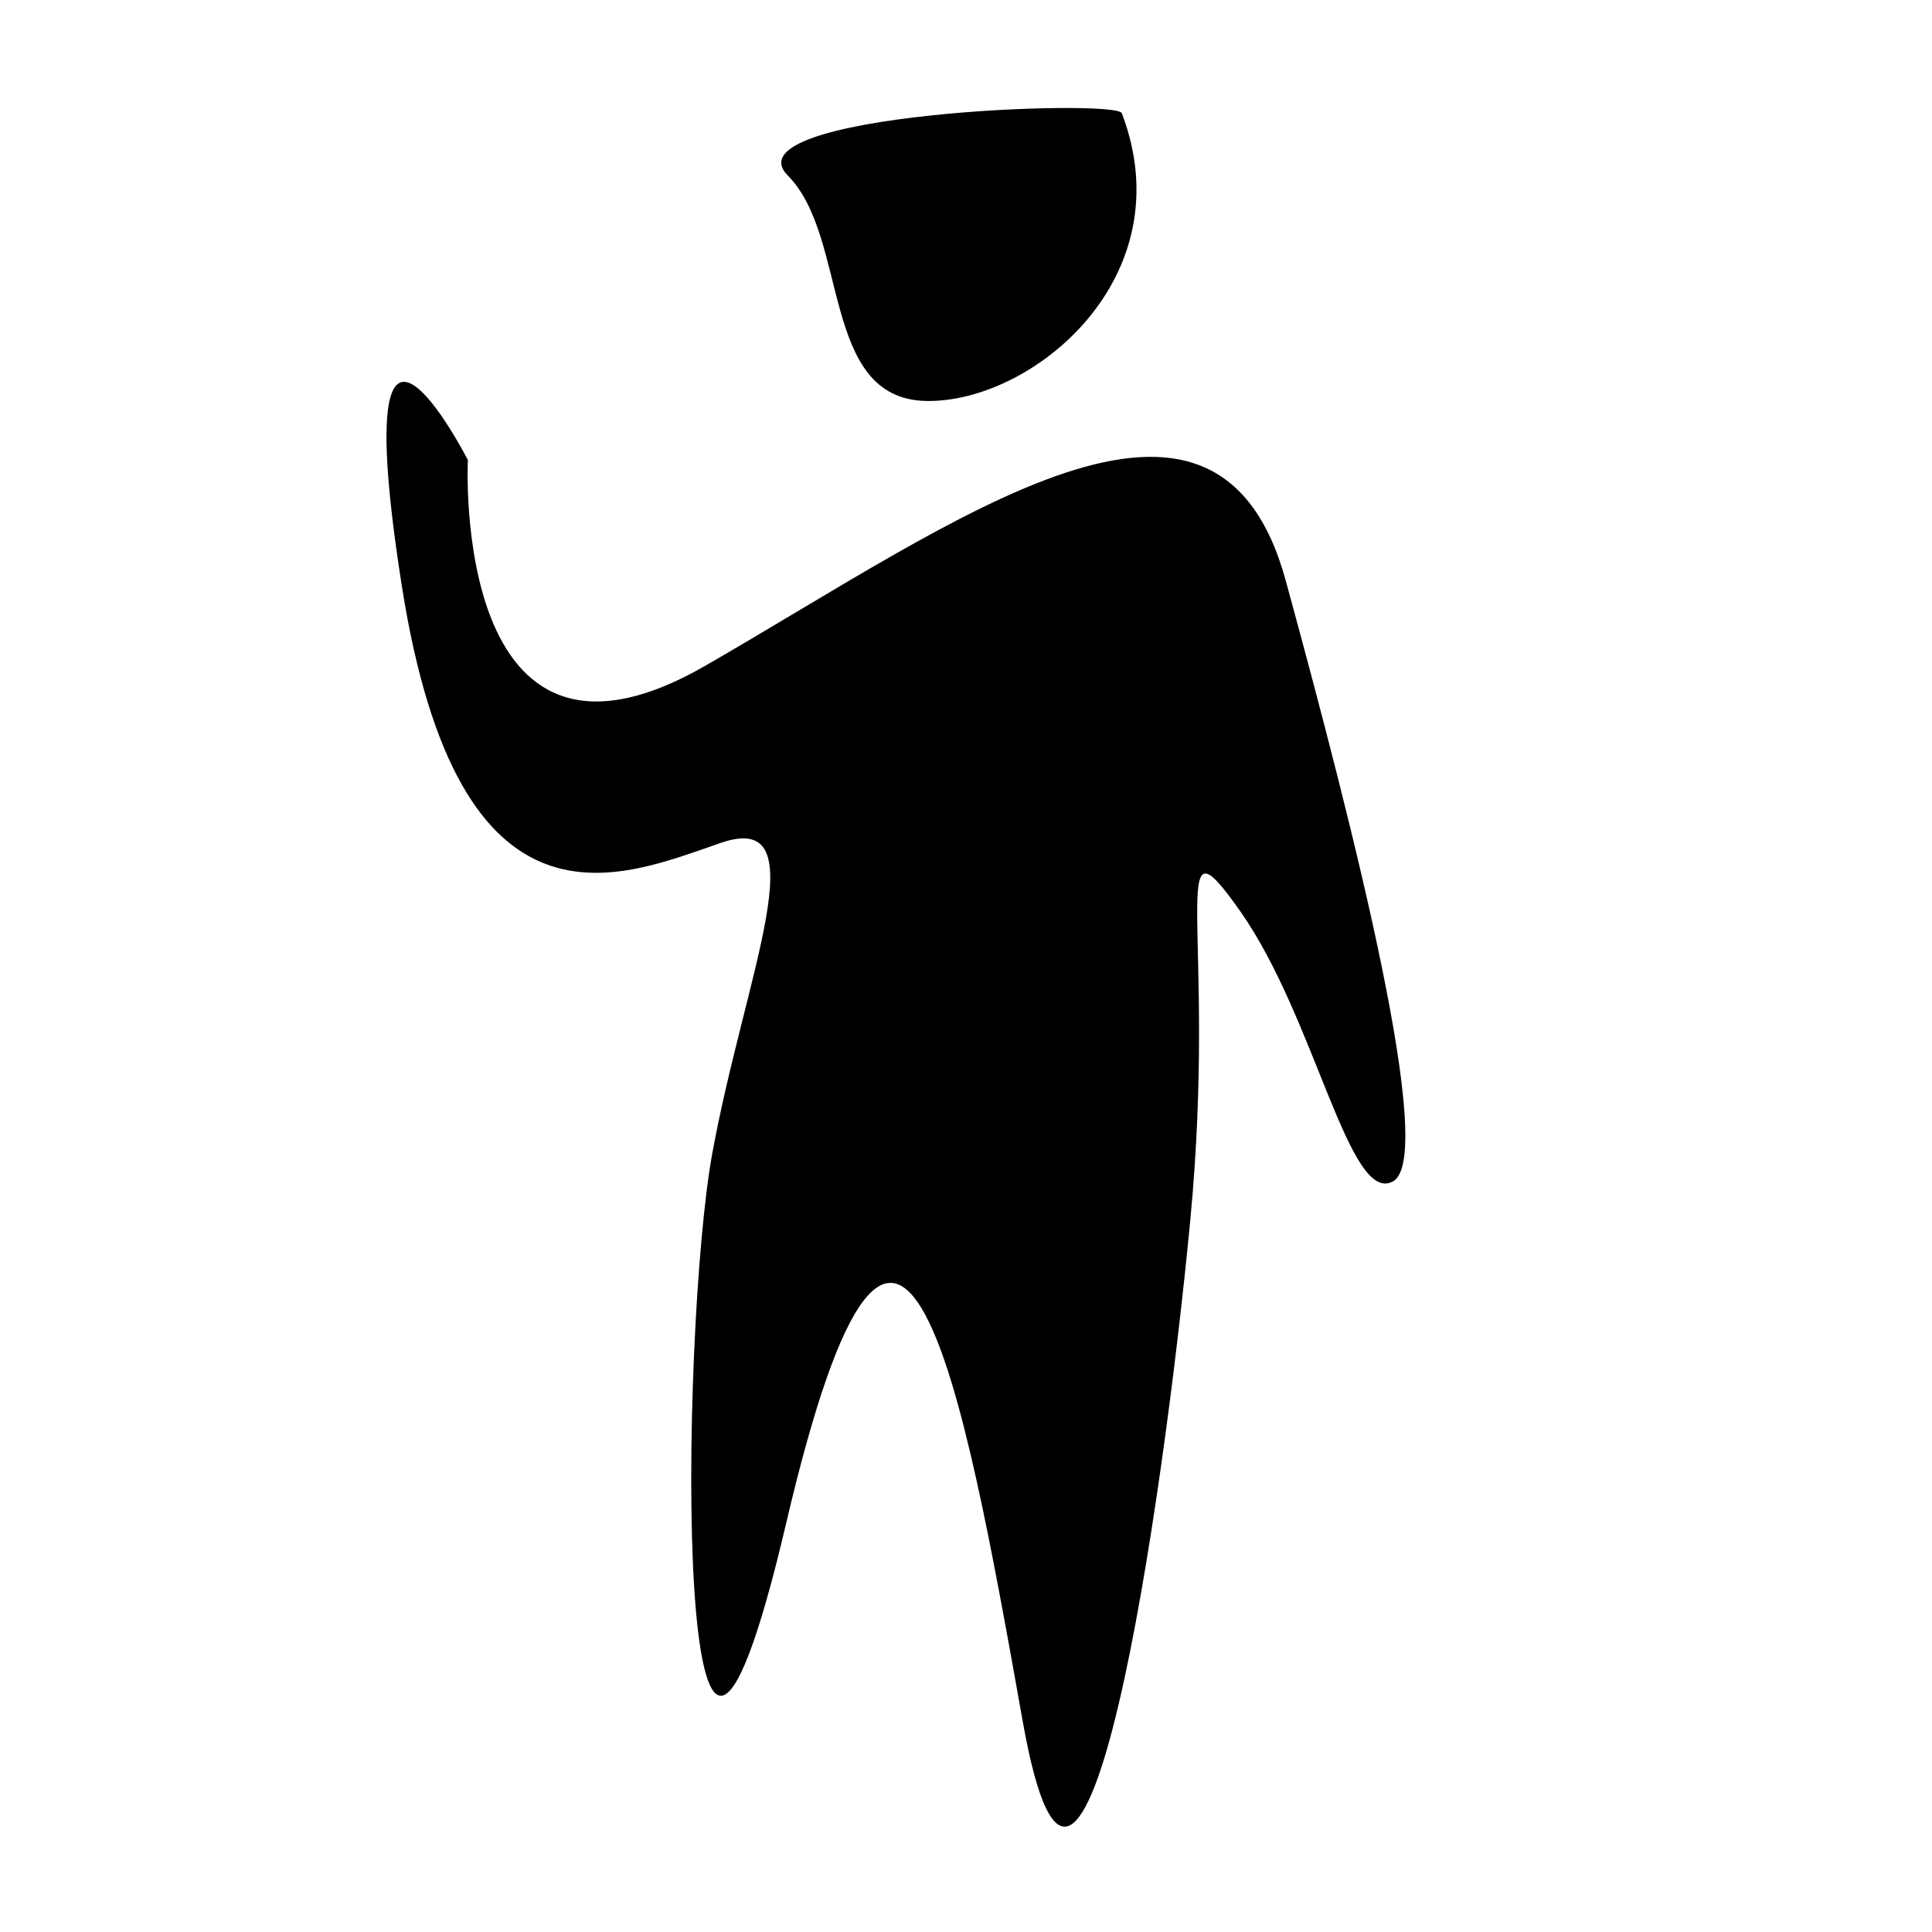 <?xml version="1.0" encoding="UTF-8"?>
<!-- Uploaded to: ICON Repo, www.iconrepo.com, Generator: ICON Repo Mixer Tools -->
<svg fill="#000000" width="800px" height="800px" version="1.1" viewBox="144 144 512 512" xmlns="http://www.w3.org/2000/svg">
 <g>
  <path d="m484.73 297.86c-18.387-67.215-86.078-16.469-153.73 22.523-67.652 38.992-63.012-54.473-63.012-54.473s-32.75-64.082-17.535 33.145c15.215 97.223 58.543 77.211 84.664 68.285 26.121-8.926 6.266 35.121-2.359 82.352-8.629 47.23-10.668 226.95 19.602 97.902s46.855-36.074 62.707 52.766c15.852 88.836 37.188-57.617 44.375-133.04 7.269-76.262-6.785-110.29 13.203-81.879 19.992 28.41 28.84 77.992 40.496 71.648 11.66-6.344-10.02-92.012-28.41-159.23z"/>
  <path d="m389.45 250.26c28.117 0.527 68.473-32.688 51.84-76.258-1.488-3.898-104.8 0.07-88.5 16.531 16.309 16.457 8.543 59.195 36.66 59.727z"/>
 </g>
</svg>